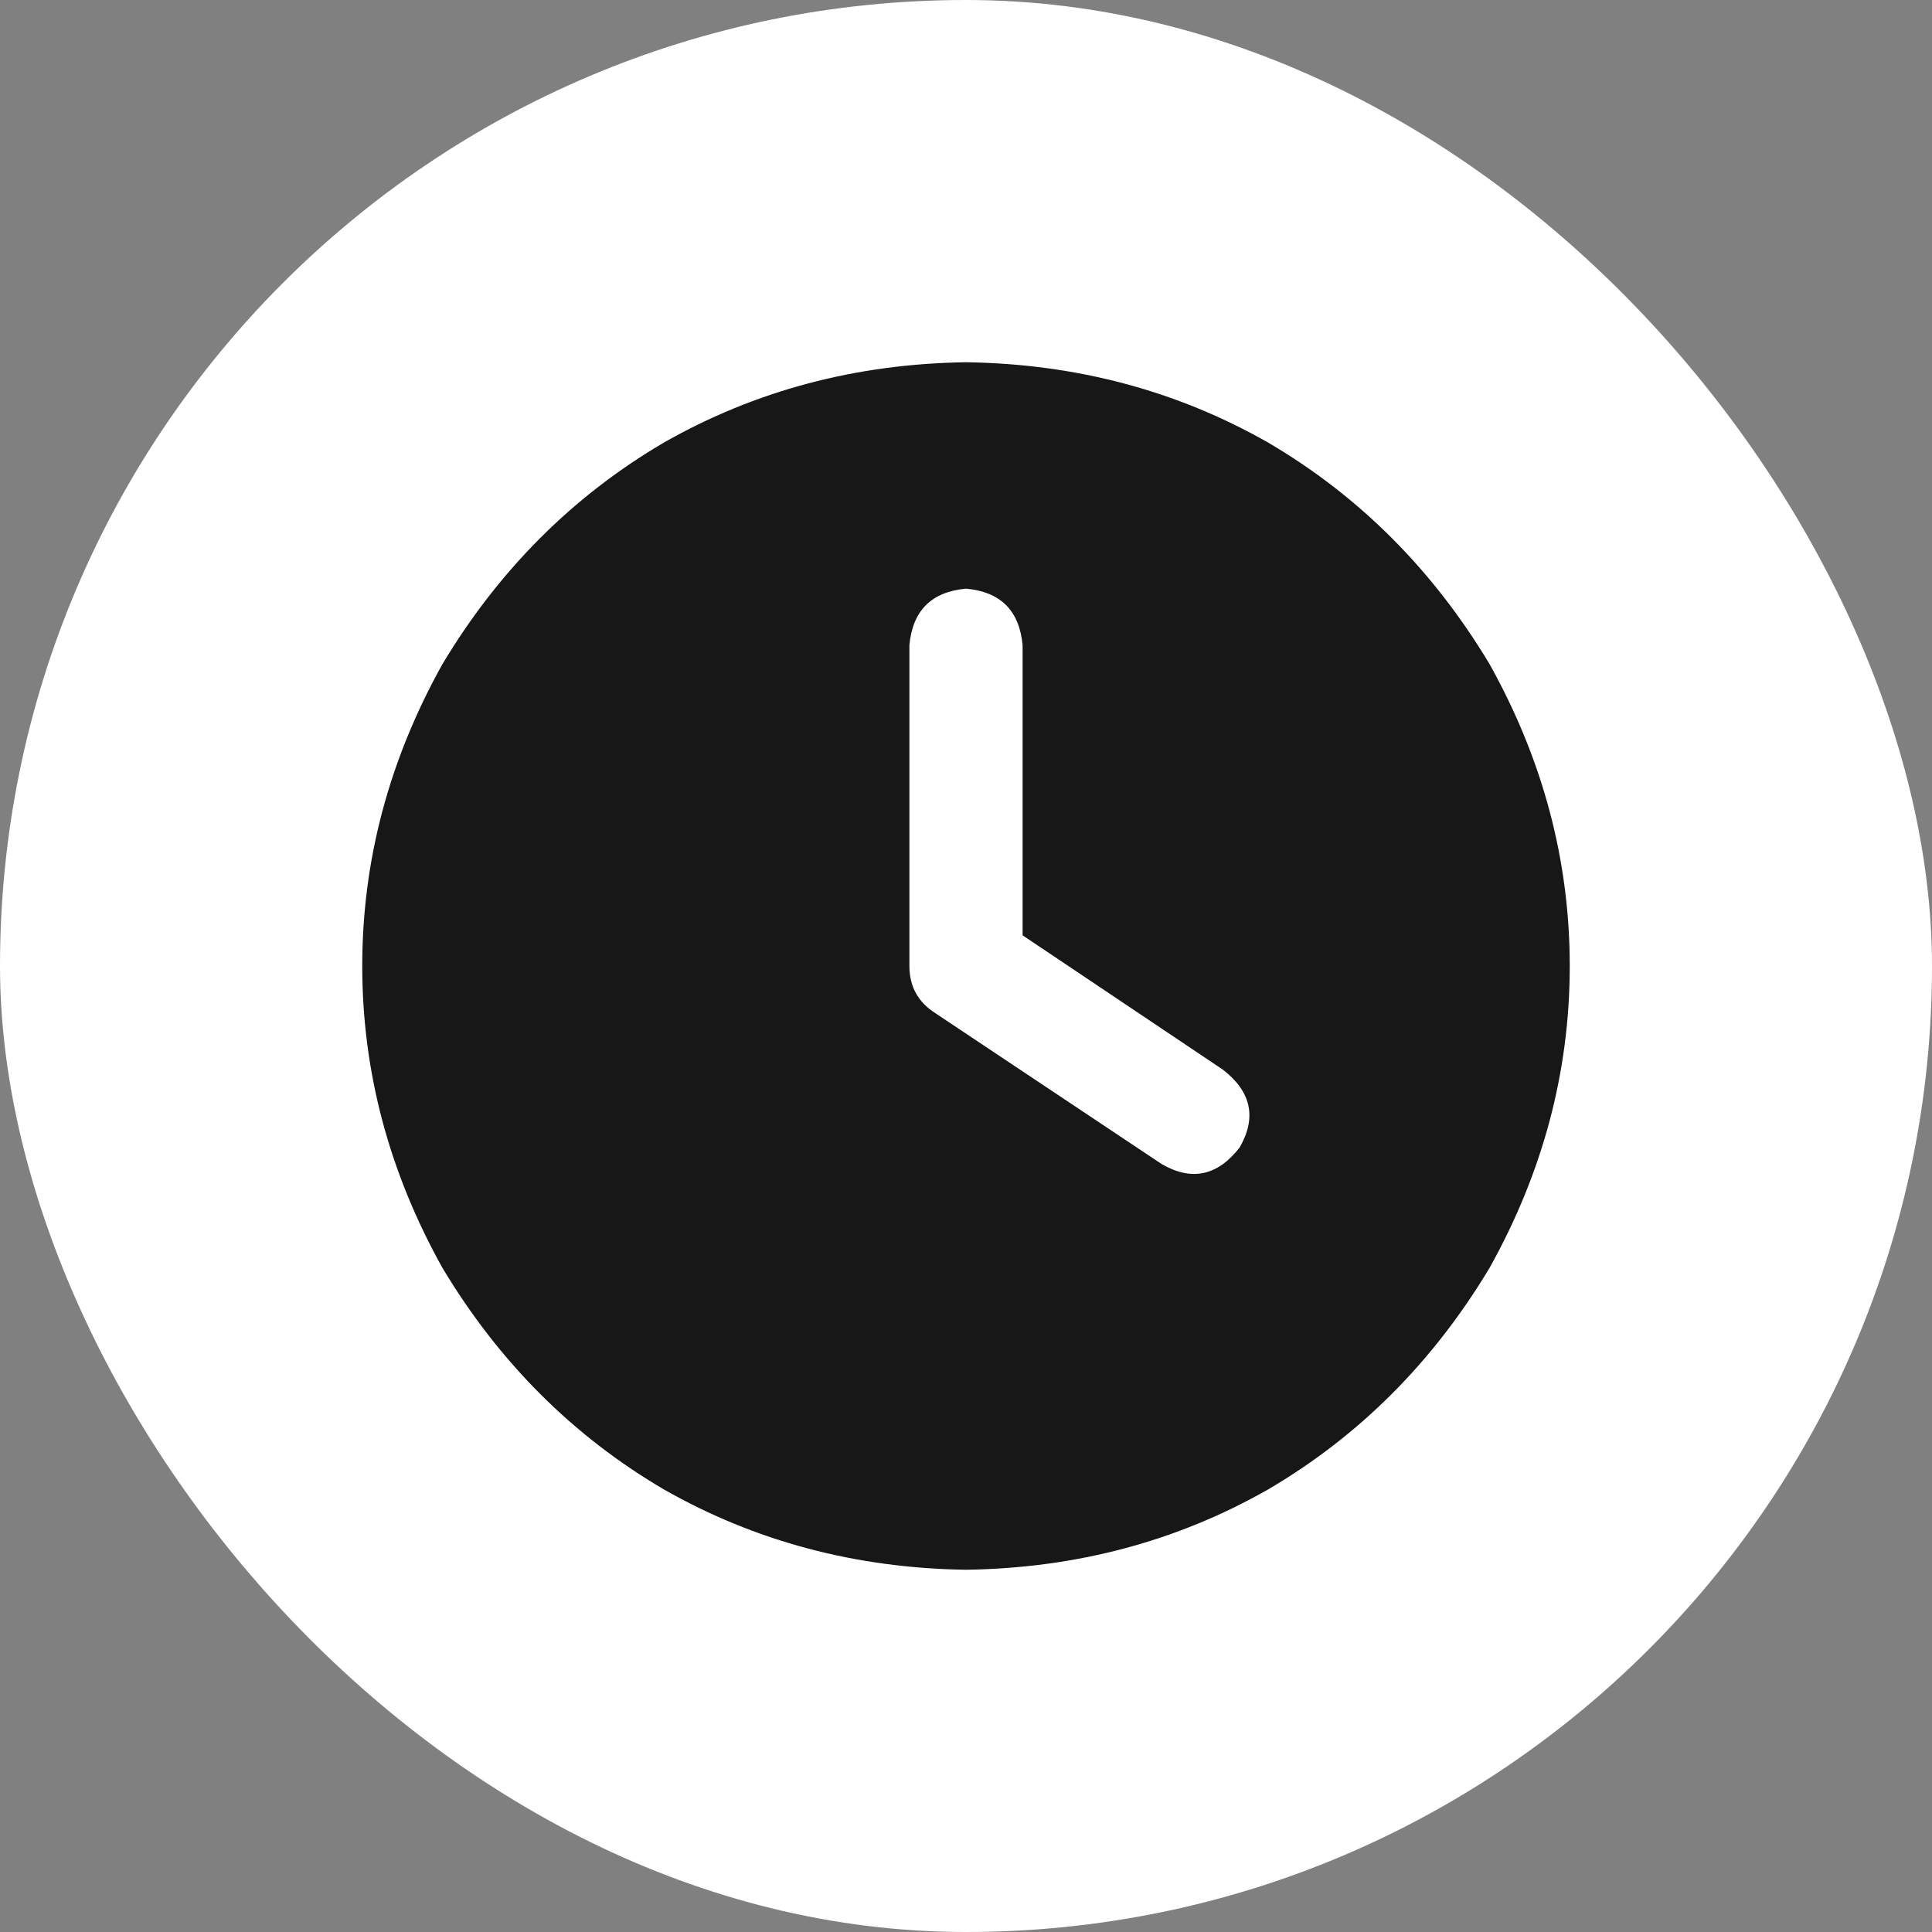 <?xml version="1.0" encoding="utf-8"?>
<svg xmlns="http://www.w3.org/2000/svg" fill="none" height="100%" overflow="visible" preserveAspectRatio="none" style="display: block;" viewBox="0 0 64 64" width="100%">
<rect x="0" y="0" width="64" height="64" fill="#808080" stroke="none"/>
<g id="Frame 3">
<rect fill="white" height="64" rx="32" width="64"/>
<path d="M32 12C35.646 12.052 38.979 12.938 42 14.656C45.021 16.427 47.469 18.875 49.344 22C51.115 25.177 52 28.51 52 32C52 35.49 51.115 38.823 49.344 42C47.469 45.125 45.021 47.573 42 49.344C38.979 51.062 35.646 51.948 32 52C28.354 51.948 25.021 51.062 22 49.344C18.979 47.573 16.531 45.125 14.656 42C12.885 38.823 12 35.49 12 32C12 28.51 12.885 25.177 14.656 22C16.531 18.875 18.979 16.427 22 14.656C25.021 12.938 28.354 12.052 32 12ZM30.125 21.375V32C30.125 32.677 30.412 33.198 30.984 33.562L38.484 38.562C39.474 39.135 40.333 38.953 41.062 38.016C41.635 37.026 41.453 36.167 40.516 35.438L33.875 30.984V21.375C33.771 20.229 33.146 19.604 32 19.5C30.854 19.604 30.229 20.229 30.125 21.375Z" fill="#171717" id=""/>
</g>
</svg>